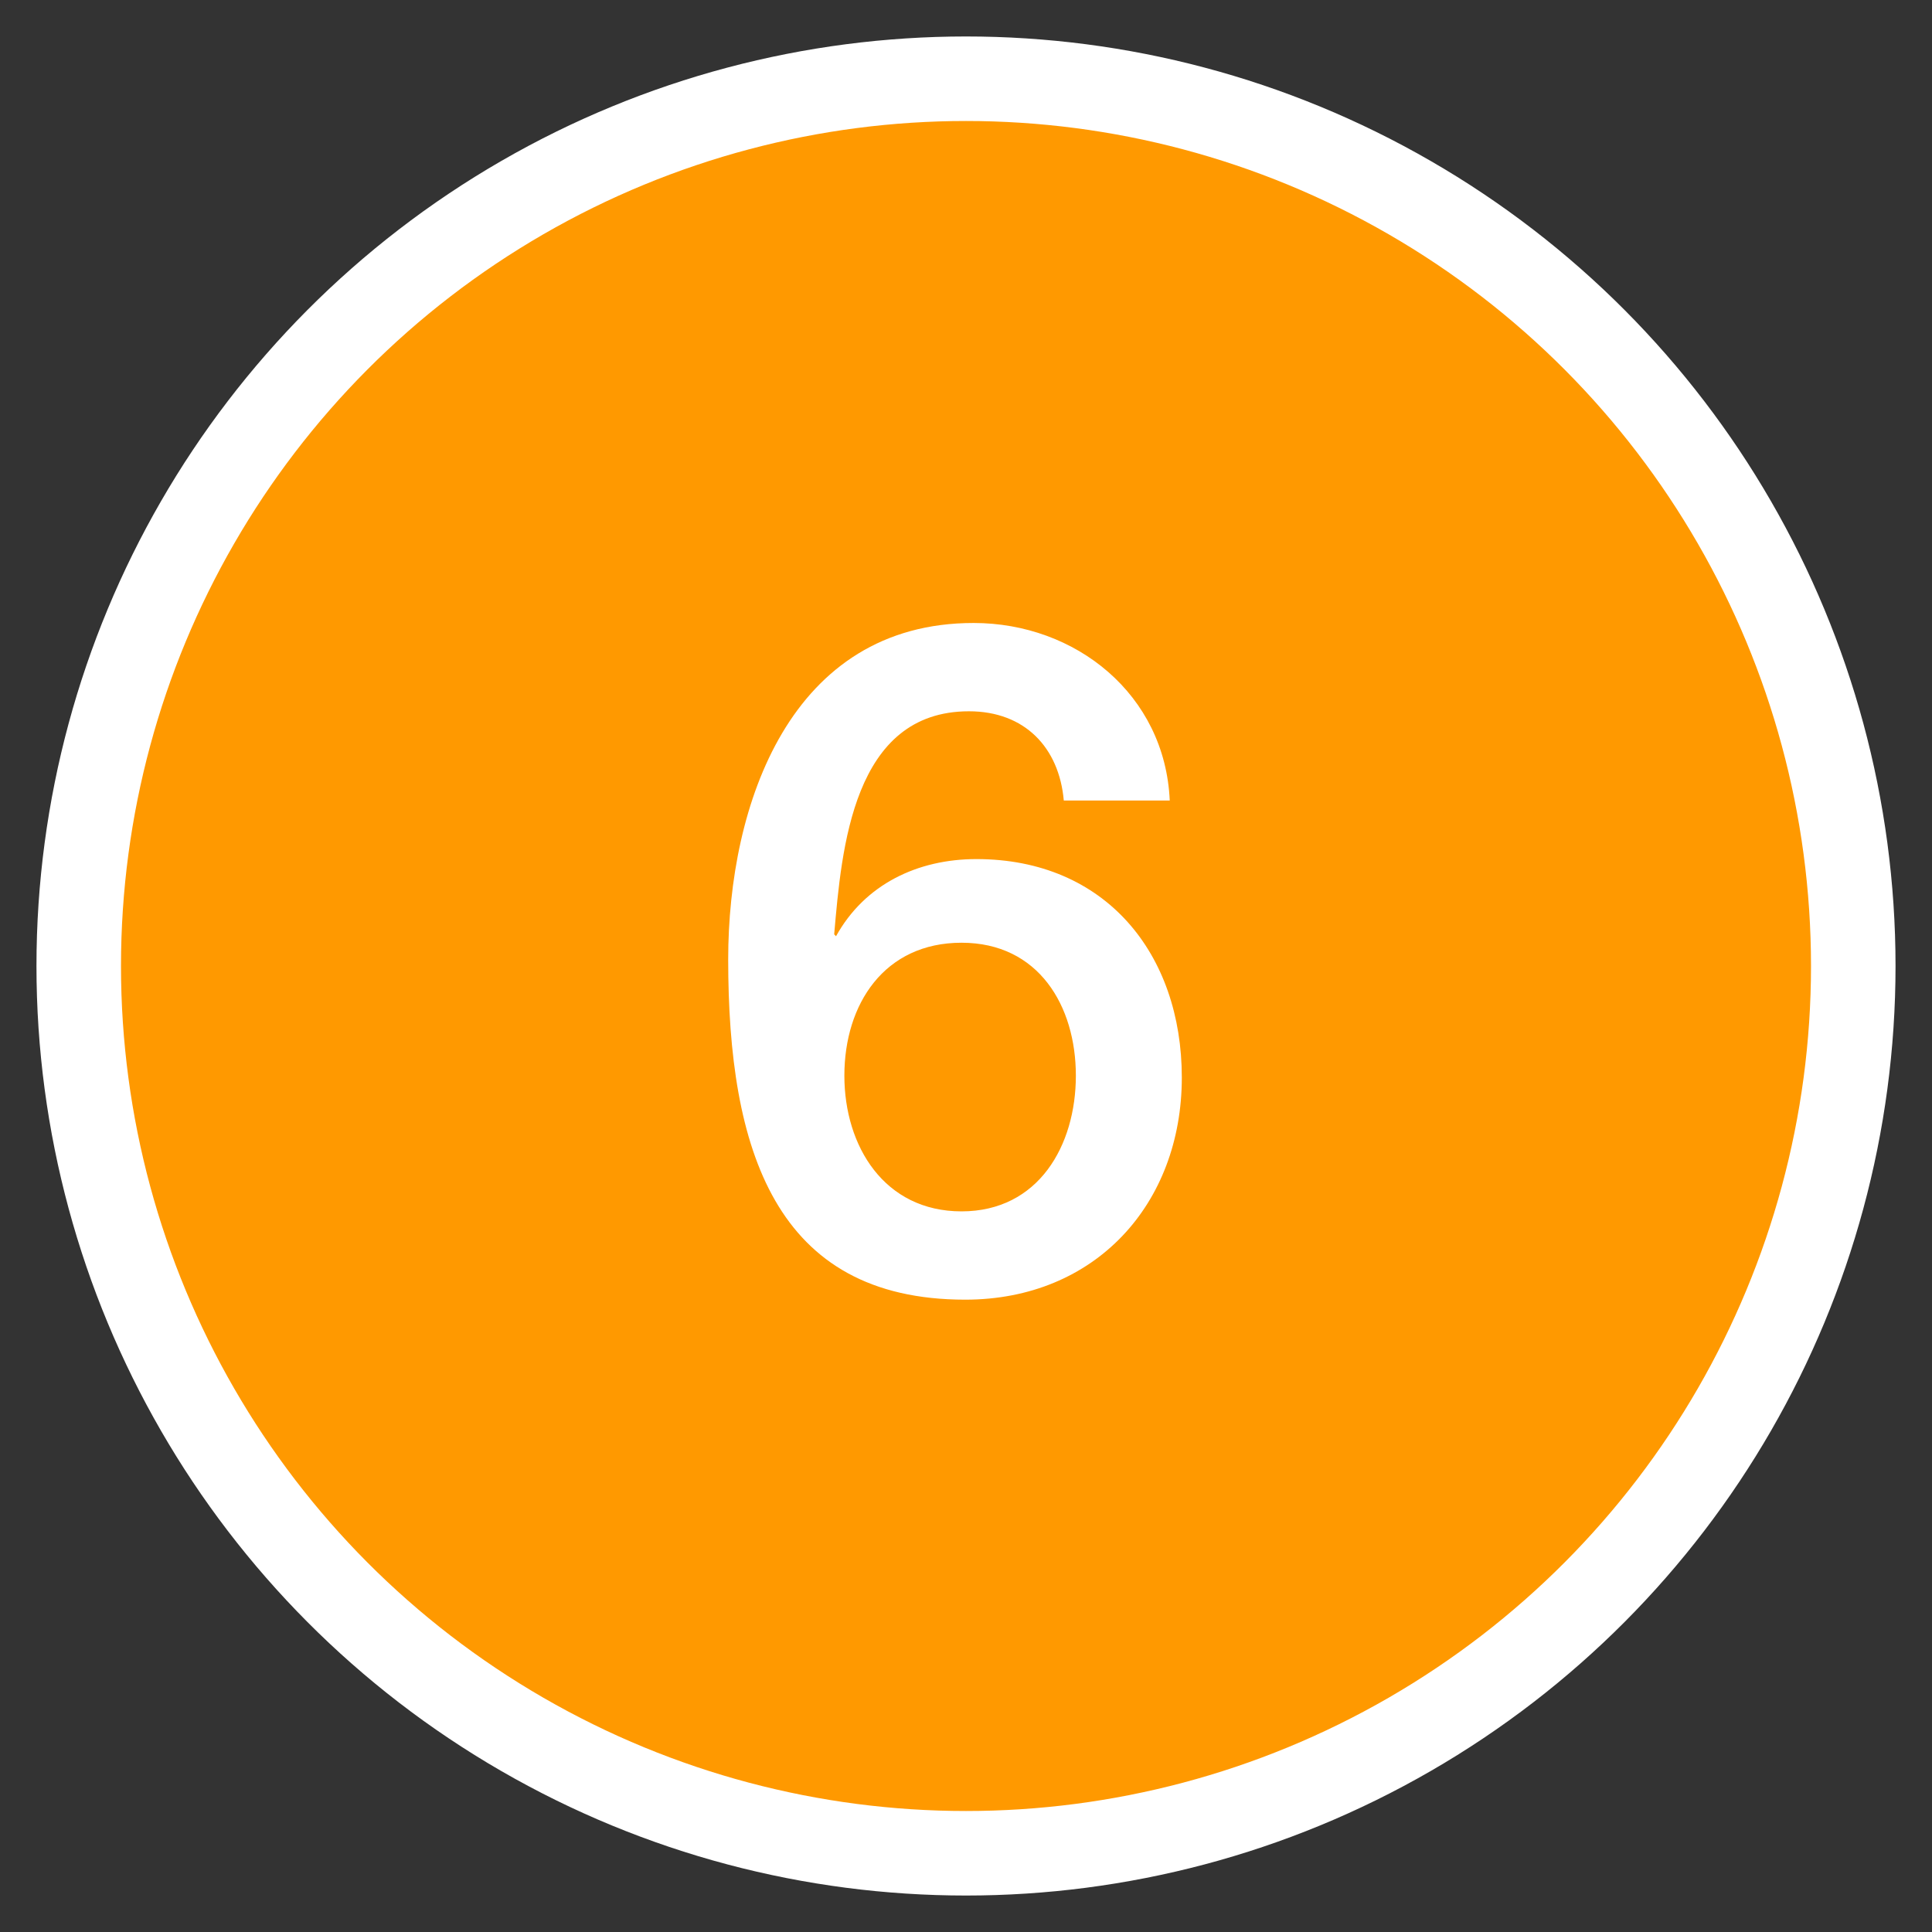 <svg width="44" height="44" viewBox="0 0 44 44" fill="none" xmlns="http://www.w3.org/2000/svg">
<rect x="0" y="0" width="44" height="44" fill="#333333" stroke="none"/>
<circle cx="22" cy="22" r="20.207" fill="#FF9900" stroke="white" stroke-width="1.925"/>
<path d="M26.64 18.231H24.227C24.121 17.024 23.337 16.199 22.067 16.199C19.421 16.199 19.167 19.332 18.998 21.279L19.04 21.322C19.696 20.136 20.903 19.565 22.237 19.565C25.179 19.565 26.915 21.724 26.915 24.54C26.915 27.419 24.946 29.599 21.983 29.599C17.643 29.599 16.584 26.17 16.584 21.851C16.584 18.316 18.003 14.188 22.173 14.188C24.502 14.188 26.534 15.818 26.64 18.231ZM21.898 27.588C23.655 27.588 24.502 26.085 24.502 24.497C24.502 22.91 23.655 21.47 21.898 21.47C20.141 21.47 19.23 22.867 19.23 24.497C19.23 26.106 20.141 27.588 21.898 27.588Z" fill="white"/>
</svg>
